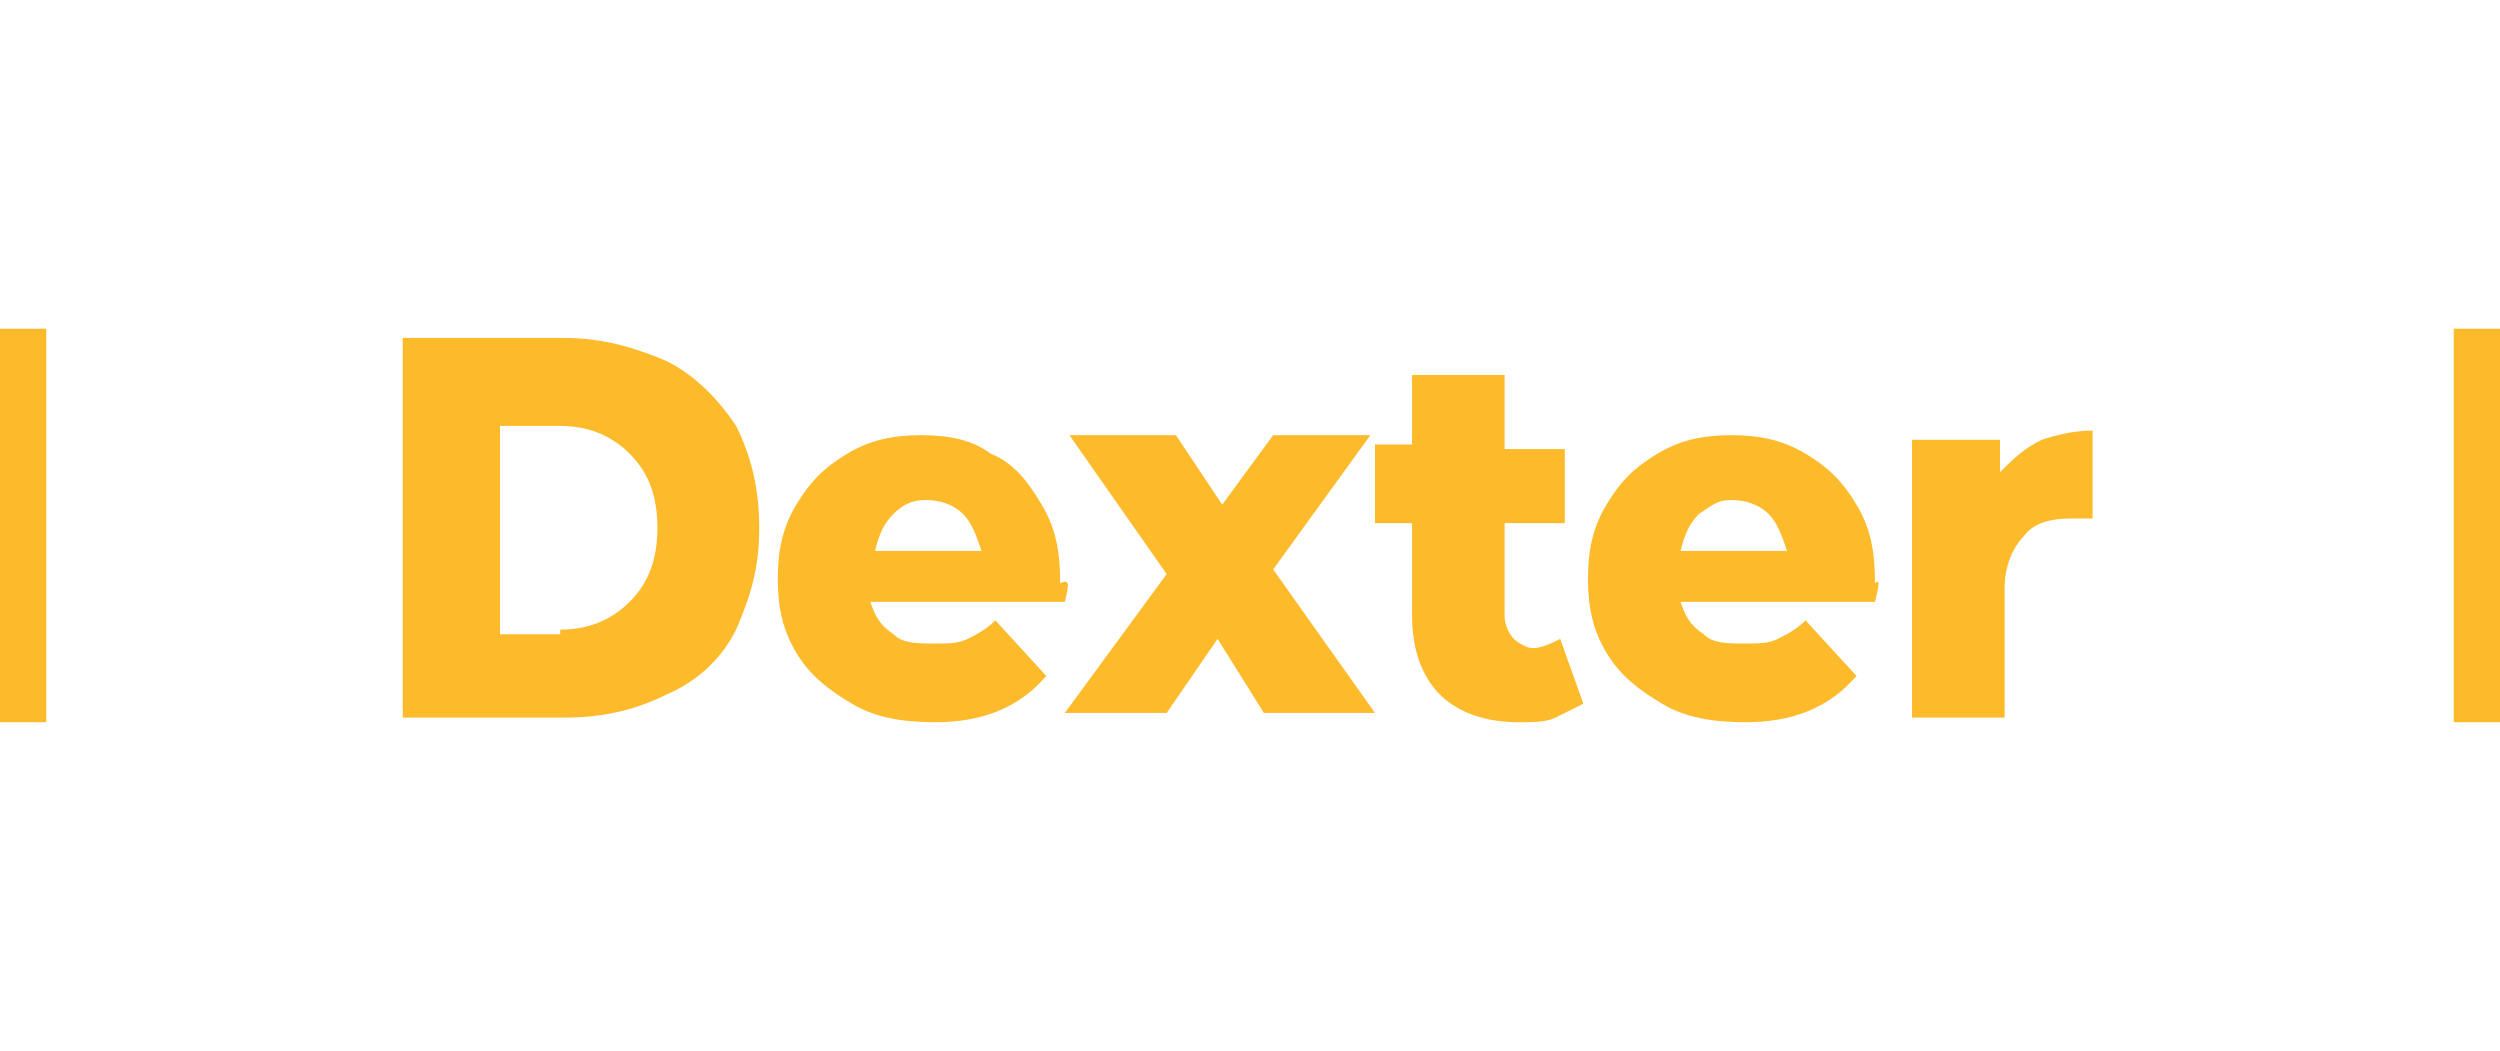 <?xml version="1.0" encoding="utf-8"?>
<!-- Generator: Adobe Illustrator 25.1.0, SVG Export Plug-In . SVG Version: 6.00 Build 0)  -->
<svg version="1.1" id="レイヤー_1" xmlns="http://www.w3.org/2000/svg" xmlns:xlink="http://www.w3.org/1999/xlink" x="0px"
	 y="0px" viewBox="0 0 54 22.7" style="enable-background:new 0 0 54 22.7;" xml:space="preserve">
<style type="text/css">
	.st0{fill:#FDBB2C;}
</style>
<g>
	<path class="st0" d="M8.7,7.3h3.5c0.8,0,1.5,0.2,2.2,0.5c0.6,0.3,1.1,0.8,1.5,1.4c0.3,0.6,0.5,1.3,0.5,2.2s-0.2,1.5-0.5,2.2
		c-0.3,0.6-0.8,1.1-1.5,1.4c-0.6,0.3-1.3,0.5-2.2,0.5H8.7V7.3z M12.1,13.6c0.6,0,1.1-0.2,1.5-0.6c0.4-0.4,0.6-0.9,0.6-1.6
		s-0.2-1.2-0.6-1.6c-0.4-0.4-0.9-0.6-1.5-0.6h-1.3v4.5H12.1z"/>
	<path class="st0" d="M23,13h-4.2c0.1,0.3,0.2,0.5,0.5,0.7c0.2,0.2,0.5,0.2,0.9,0.2c0.3,0,0.5,0,0.7-0.1s0.4-0.2,0.6-0.4l1.1,1.2
		c-0.6,0.7-1.4,1-2.4,1c-0.7,0-1.3-0.1-1.8-0.4c-0.5-0.3-0.9-0.6-1.2-1.1s-0.4-1-0.4-1.6c0-0.6,0.1-1.1,0.4-1.6
		c0.3-0.5,0.6-0.8,1.1-1.1c0.5-0.3,1-0.4,1.6-0.4c0.6,0,1.1,0.1,1.5,0.4c0.5,0.2,0.8,0.6,1.1,1.1s0.4,1,0.4,1.7
		C23.1,12.5,23.1,12.6,23,13z M19.3,11.1c-0.2,0.2-0.3,0.4-0.4,0.8h2.3c-0.1-0.3-0.2-0.6-0.4-0.8c-0.2-0.2-0.5-0.3-0.8-0.3
		C19.7,10.8,19.5,10.9,19.3,11.1z"/>
	<path class="st0" d="M27.3,15.4l-1-1.6l-1.1,1.6H23l2.2-3l-2.1-3h2.3l1,1.5l1.1-1.5h2.1l-2.1,2.9l2.2,3.1H27.3z"/>
	<path class="st0" d="M34.2,15.2c-0.2,0.1-0.4,0.2-0.6,0.3c-0.2,0.1-0.5,0.1-0.8,0.1c-0.7,0-1.3-0.2-1.7-0.6s-0.6-1-0.6-1.7v-2h-0.8
		V9.6h0.8V8.1h2v1.6h1.3v1.6h-1.3v2c0,0.2,0.1,0.4,0.2,0.5c0.1,0.1,0.3,0.2,0.4,0.2c0.2,0,0.4-0.1,0.6-0.2L34.2,15.2z"/>
	<path class="st0" d="M40.5,13h-4.2c0.1,0.3,0.2,0.5,0.5,0.7c0.2,0.2,0.5,0.2,0.9,0.2c0.3,0,0.5,0,0.7-0.1s0.4-0.2,0.6-0.4l1.1,1.2
		c-0.6,0.7-1.4,1-2.4,1c-0.7,0-1.3-0.1-1.8-0.4s-0.9-0.6-1.2-1.1s-0.4-1-0.4-1.6c0-0.6,0.1-1.1,0.4-1.6c0.3-0.5,0.6-0.8,1.1-1.1
		c0.5-0.3,1-0.4,1.6-0.4c0.6,0,1.1,0.1,1.6,0.4s0.8,0.6,1.1,1.1s0.4,1,0.4,1.7C40.6,12.5,40.6,12.6,40.5,13z M36.7,11.1
		c-0.2,0.2-0.3,0.4-0.4,0.8h2.3c-0.1-0.3-0.2-0.6-0.4-0.8c-0.2-0.2-0.5-0.3-0.8-0.3S37,10.9,36.7,11.1z"/>
	<path class="st0" d="M44.1,9.5c0.3-0.1,0.7-0.2,1.1-0.2v1.9c-0.2,0-0.3,0-0.5,0c-0.4,0-0.8,0.1-1,0.4c-0.2,0.2-0.4,0.6-0.4,1.1v2.8
		h-2v-6h1.9v0.7C43.5,9.9,43.7,9.7,44.1,9.5z"/>
</g>
<g>
	<g>
		<rect x="53" y="7.1" class="st0" width="1" height="8.5"/>
	</g>
	<g>
		<rect y="7.1" class="st0" width="1" height="8.5"/>
	</g>
</g>
</svg>
